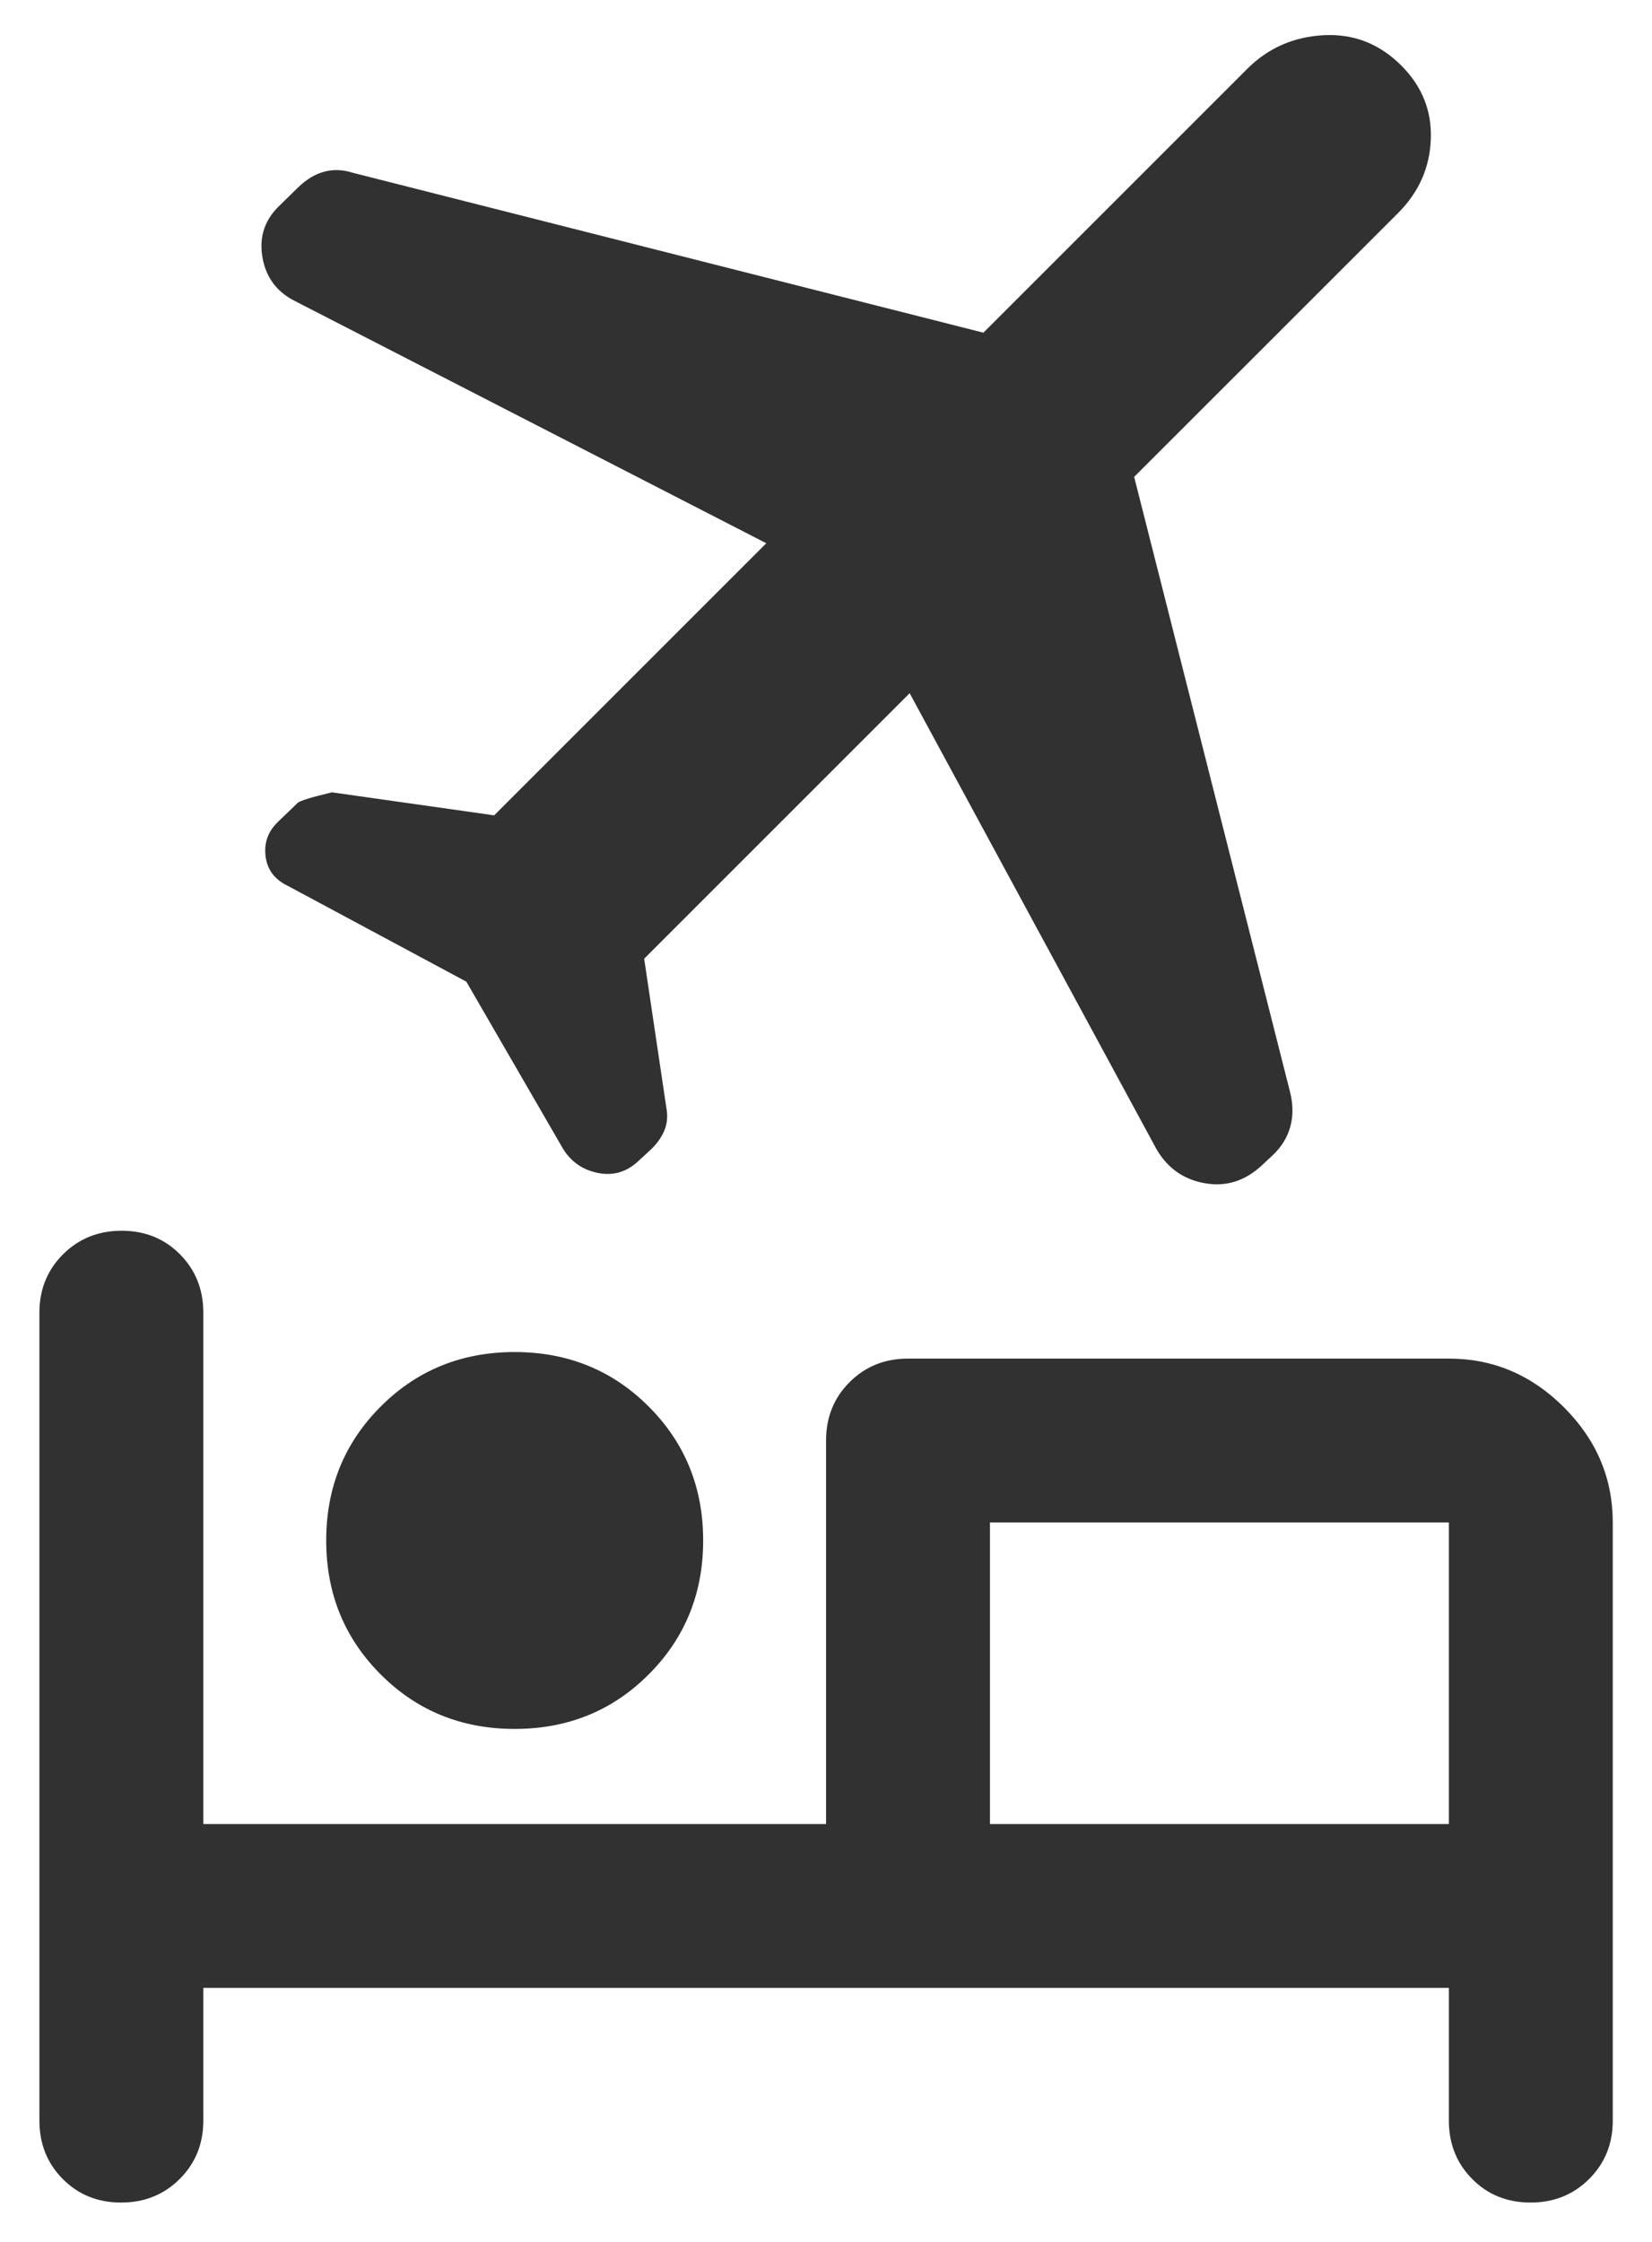 <svg xmlns="http://www.w3.org/2000/svg" width="28" height="38" viewBox="0 0 28 38" fill="none"><path d="M5.529 26.111C5.529 25.213 5.837 24.456 6.453 23.84C7.068 23.225 7.825 22.917 8.723 22.917C9.622 22.917 10.379 23.225 10.994 23.84C11.61 24.456 11.918 25.213 11.918 26.111C11.918 27.009 11.61 27.766 10.994 28.382C10.379 28.998 9.622 29.305 8.723 29.305C7.825 29.305 7.068 28.998 6.453 28.382C5.837 27.766 5.529 27.009 5.529 26.111ZM2.052 37.333C1.657 37.333 1.328 37.2 1.064 36.934C0.8 36.668 0.668 36.338 0.668 35.945V22.25C0.668 21.856 0.802 21.526 1.069 21.26C1.336 20.994 1.667 20.861 2.062 20.861C2.457 20.861 2.786 20.994 3.05 21.26C3.314 21.526 3.446 21.856 3.446 22.25V30.917H14.001V24.417C14.001 24.023 14.134 23.693 14.4 23.427C14.667 23.161 14.997 23.028 15.39 23.028H24.557C25.307 23.028 25.957 23.303 26.508 23.854C27.059 24.405 27.335 25.055 27.335 25.805V35.945C27.335 36.338 27.201 36.668 26.934 36.934C26.667 37.2 26.336 37.333 25.941 37.333C25.546 37.333 25.216 37.2 24.953 36.934C24.689 36.668 24.557 36.338 24.557 35.945V33.695H3.446V35.945C3.446 36.338 3.312 36.668 3.045 36.934C2.778 37.2 2.447 37.333 2.052 37.333ZM15.418 11.75L10.918 16.25L11.293 18.769C11.321 18.914 11.309 19.046 11.258 19.167C11.207 19.287 11.126 19.398 11.015 19.5L10.848 19.653C10.645 19.857 10.411 19.933 10.147 19.884C9.883 19.834 9.682 19.697 9.543 19.472L7.904 16.639L4.876 15.014C4.654 14.907 4.529 14.74 4.501 14.513C4.474 14.286 4.543 14.092 4.71 13.932L5.043 13.611C5.08 13.574 5.274 13.514 5.626 13.43L8.376 13.82L12.988 9.208L4.988 5.097C4.682 4.94 4.501 4.69 4.446 4.347C4.39 4.005 4.492 3.713 4.751 3.472L5.049 3.18C5.191 3.042 5.34 2.951 5.496 2.91C5.652 2.868 5.815 2.875 5.985 2.93L16.668 5.639L21.14 1.167C21.492 0.815 21.923 0.625 22.432 0.597C22.941 0.569 23.381 0.741 23.751 1.111C24.103 1.463 24.27 1.88 24.251 2.361C24.233 2.843 24.048 3.259 23.696 3.611L19.223 8.083L21.863 18.5C21.918 18.715 21.92 18.915 21.869 19.099C21.818 19.283 21.718 19.444 21.569 19.583L21.39 19.75C21.103 20.019 20.779 20.12 20.418 20.055C20.057 19.991 19.784 19.796 19.598 19.472L15.418 11.75ZM24.557 30.917V25.805H16.779V30.917H24.557Z" fill="#303130"></path></svg>